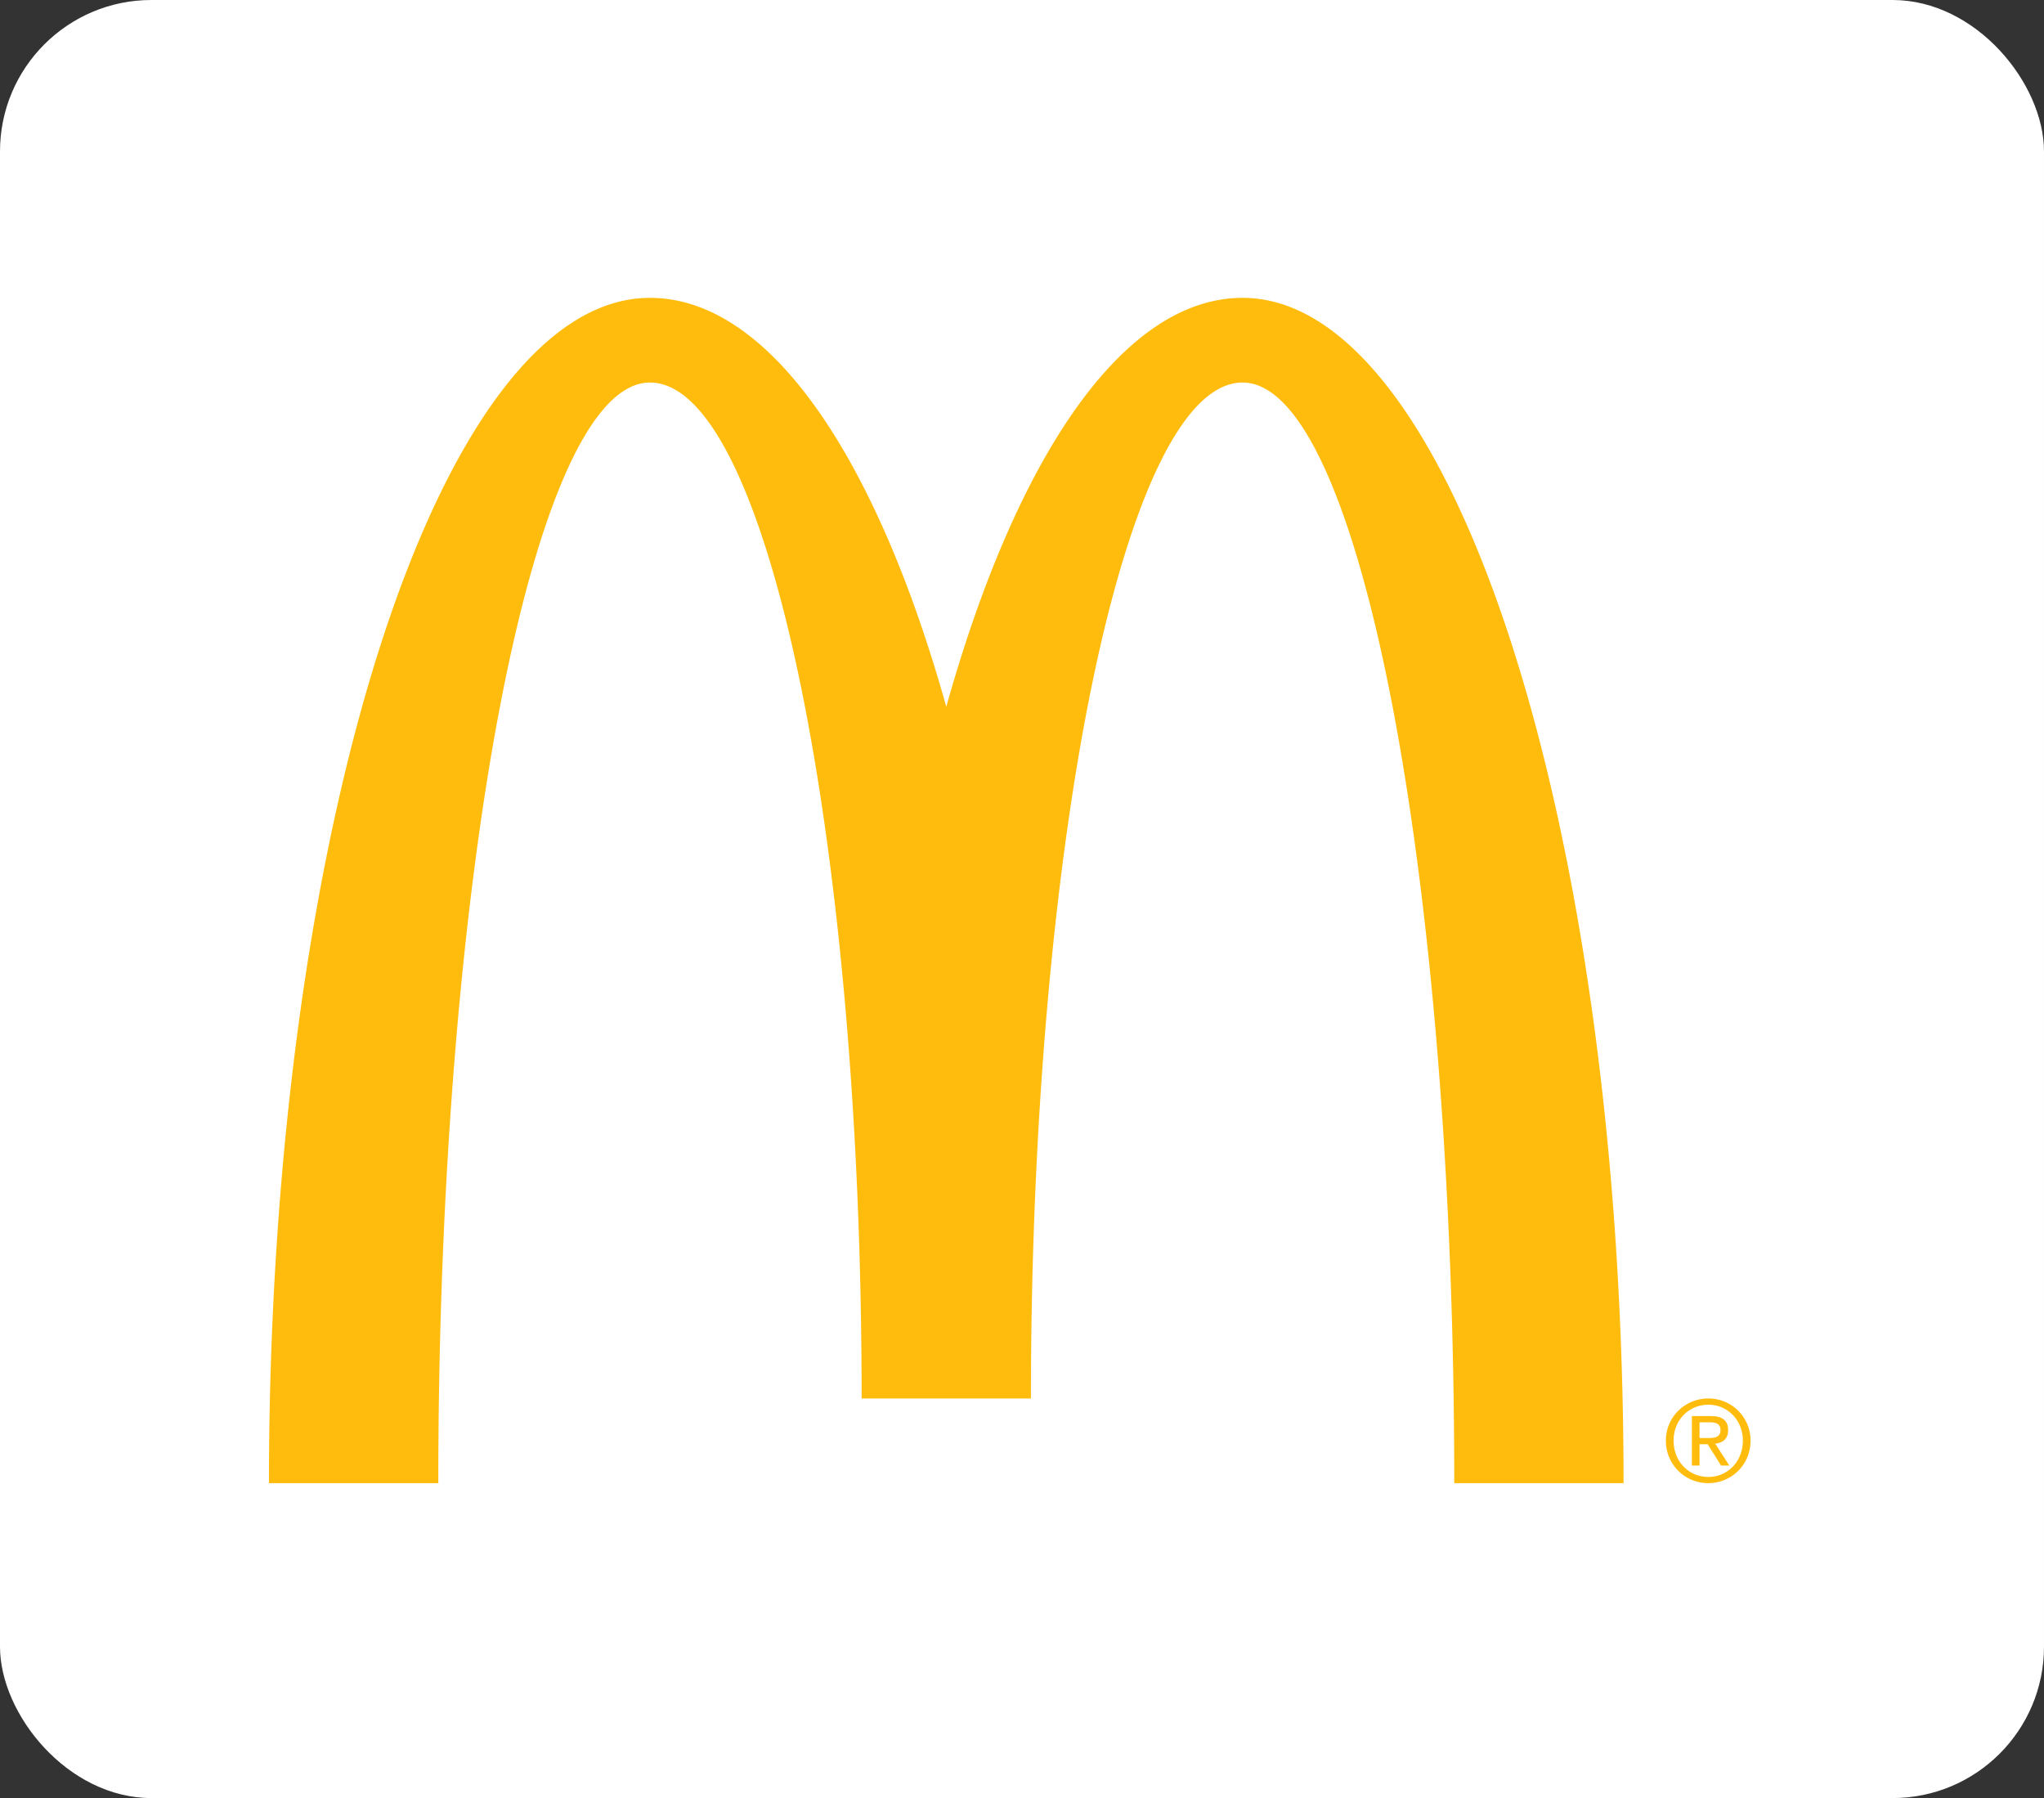 <svg xmlns="http://www.w3.org/2000/svg" xmlns:xlink="http://www.w3.org/1999/xlink" width="108" height="95" viewBox="0 0 108 95"><rect x="0" y="0" width="108" height="95" fill="#333333" stroke="none"/><defs><rect id="a" width="108" height="95" rx="8"></rect></defs><g fill="none" fill-rule="evenodd"><mask id="b" fill="#fff"><use xlink:href="#a"></use></mask><use fill="#FFF" xlink:href="#a"></use><g fill="#FFBC0D" mask="url(#b)"><path d="M65.655 15.737c-6.325 0-11.966 8.427-15.656 21.603-3.69-13.176-9.333-21.603-15.657-21.603-11.116 0-20.131 28.038-20.131 62.625h8.948c0-32.116 5.008-58.151 11.183-58.151 6.176 0 11.184 24.033 11.184 53.678h8.946c0-29.645 5.007-53.678 11.183-53.678s11.184 26.035 11.184 58.15h8.945c0-34.586-9.012-62.624-20.13-62.624M90.265 78.034c-1.042 0-1.837-.825-1.837-1.92 0-1.07.795-1.896 1.837-1.896 1.026 0 1.824.826 1.824 1.897 0 1.094-.798 1.919-1.824 1.919m0-4.146c-1.22 0-2.244.963-2.244 2.227a2.23 2.23 0 0 0 2.244 2.246c1.214 0 2.23-.963 2.23-2.246a2.218 2.218 0 0 0-2.23-2.227"></path><path d="M90.224 75.978H89.8v-.831h.535c.275 0 .571.052.571.399 0 .414-.326.432-.682.432m1.086-.415c0-.5-.29-.746-.908-.746h-1.007v2.614h.405v-1.124h.43l.705 1.124h.436l-.742-1.155c.384-.042.681-.24.681-.713"></path></g></g></svg>